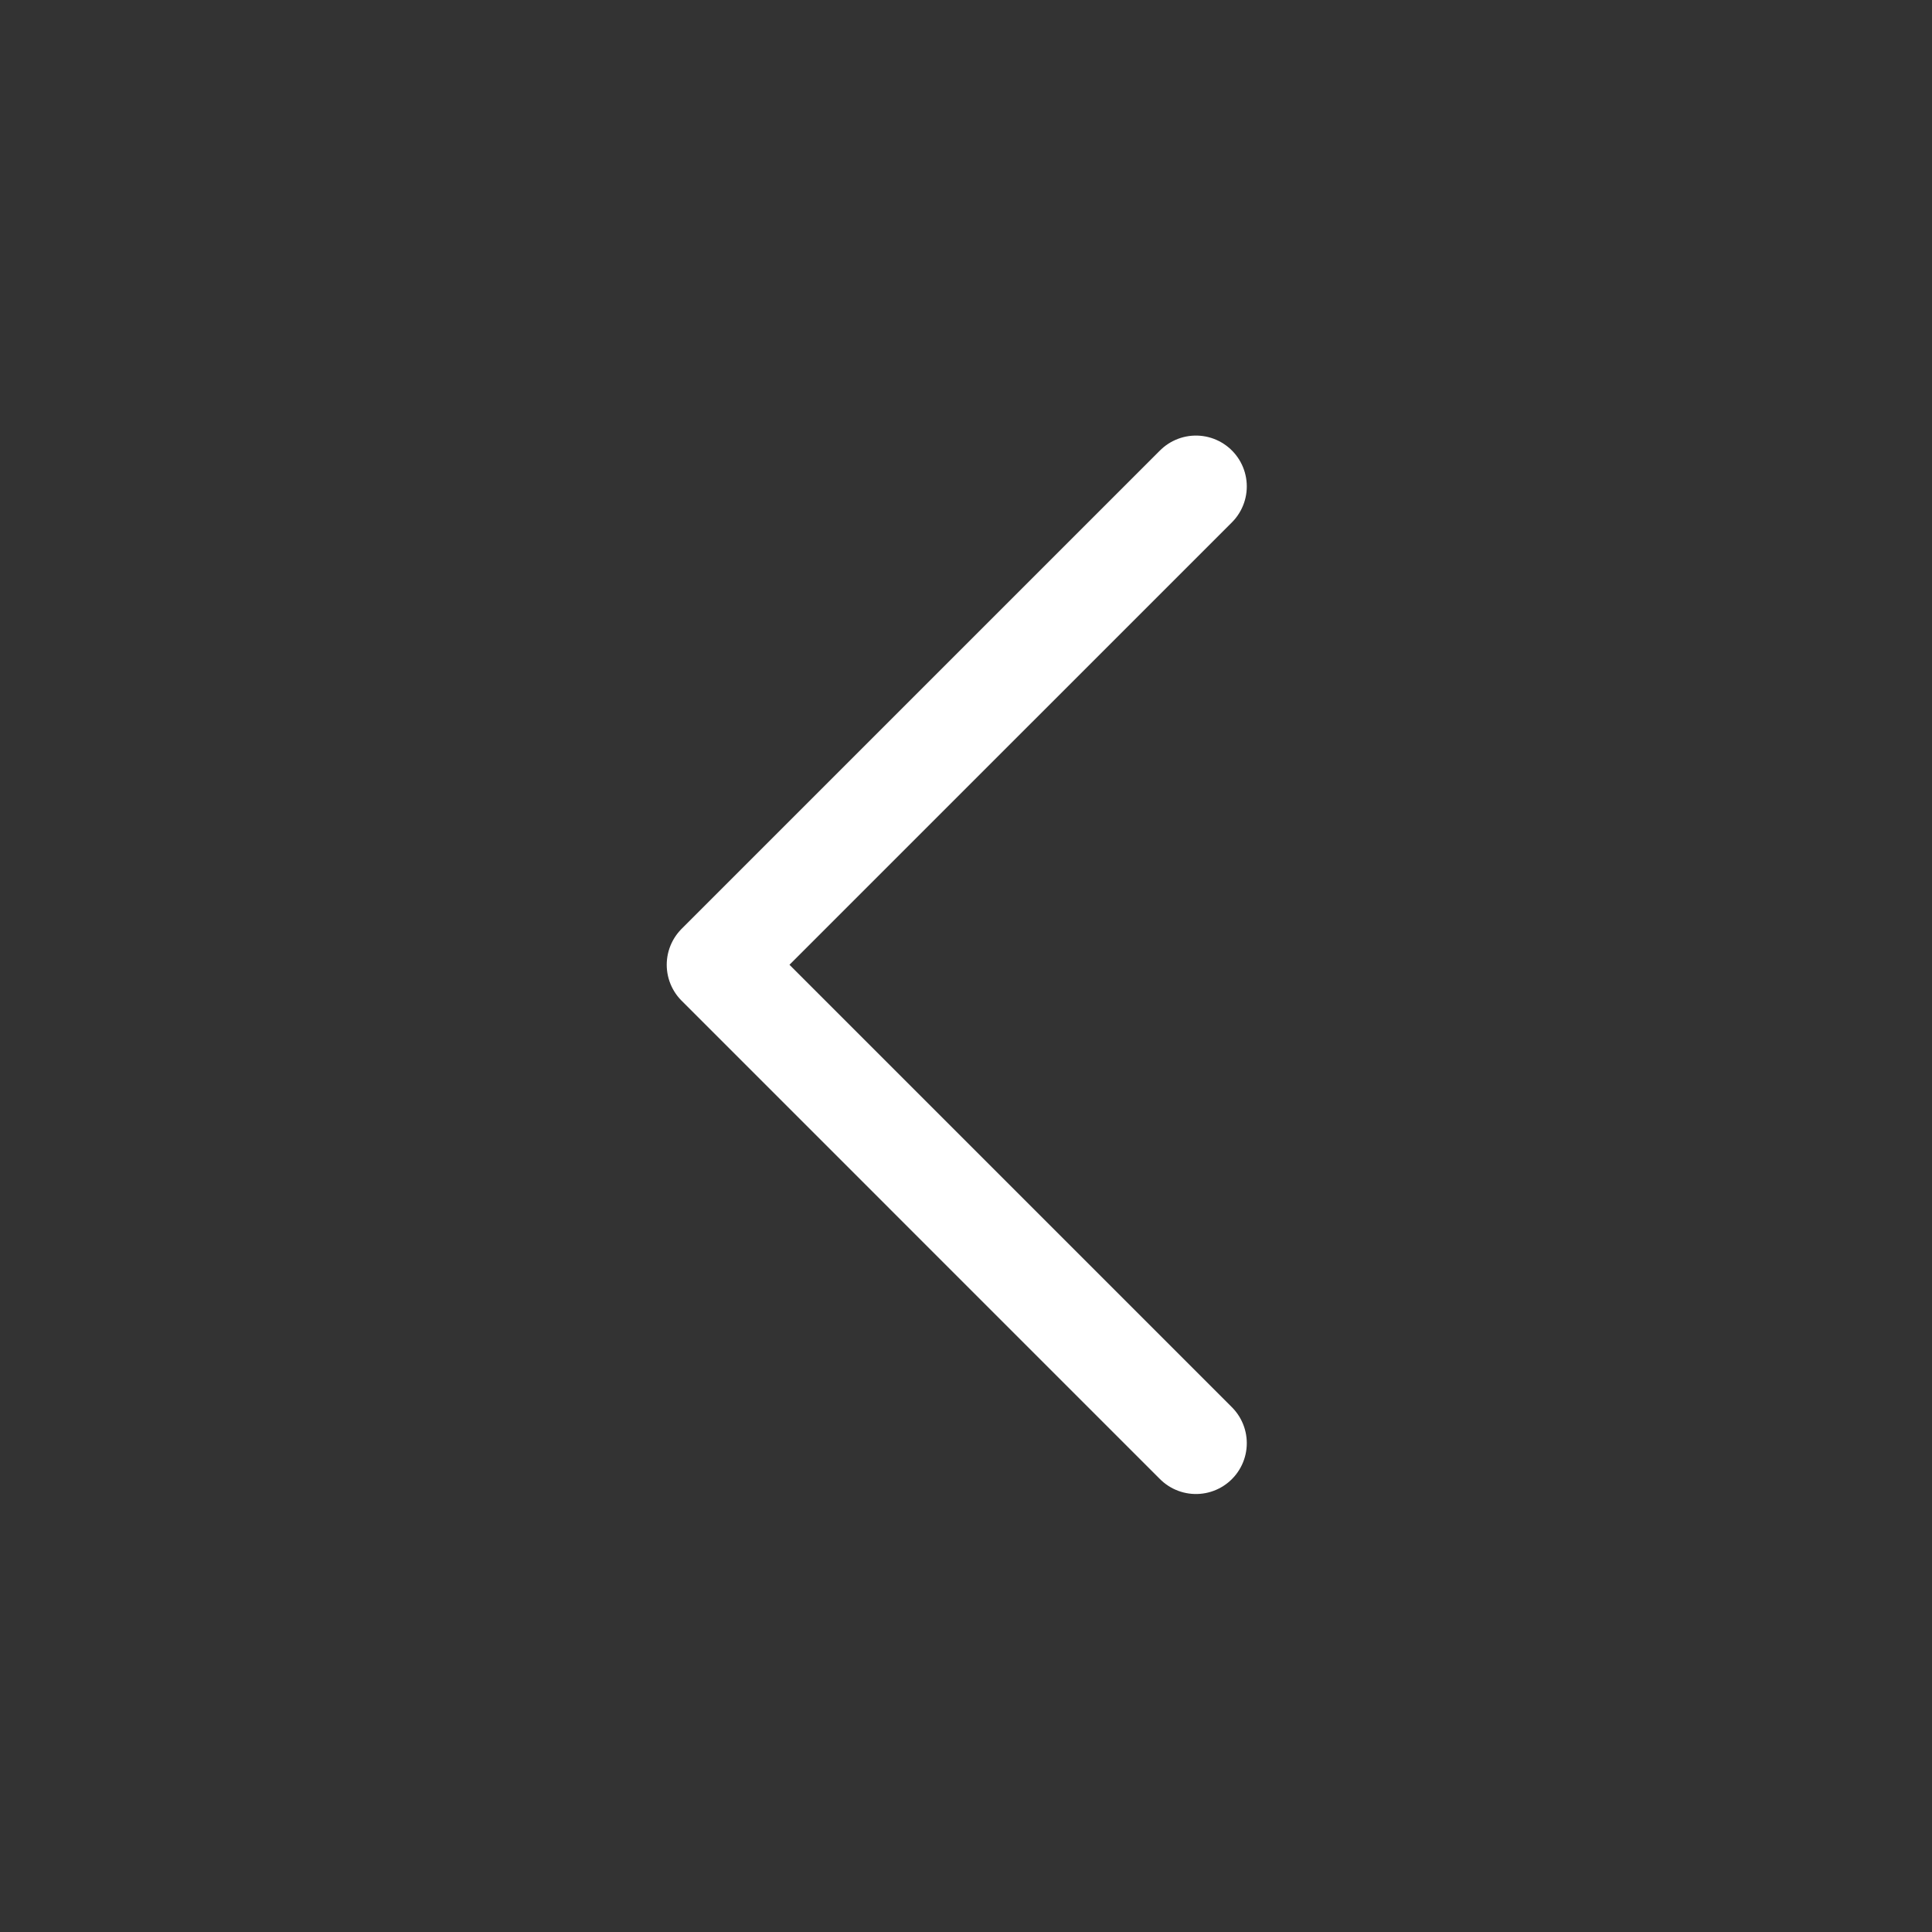 <svg width="95" height="95" viewBox="0 0 95 95" fill="none" xmlns="http://www.w3.org/2000/svg">
<rect x="0" y="0" width="95" height="95" fill="#333333" stroke="none"/>
<path d="M58.807 23.918L35.284 47.44L58.807 70.963" stroke="white" stroke-width="5" stroke-linecap="round" stroke-linejoin="round"/>
</svg>
